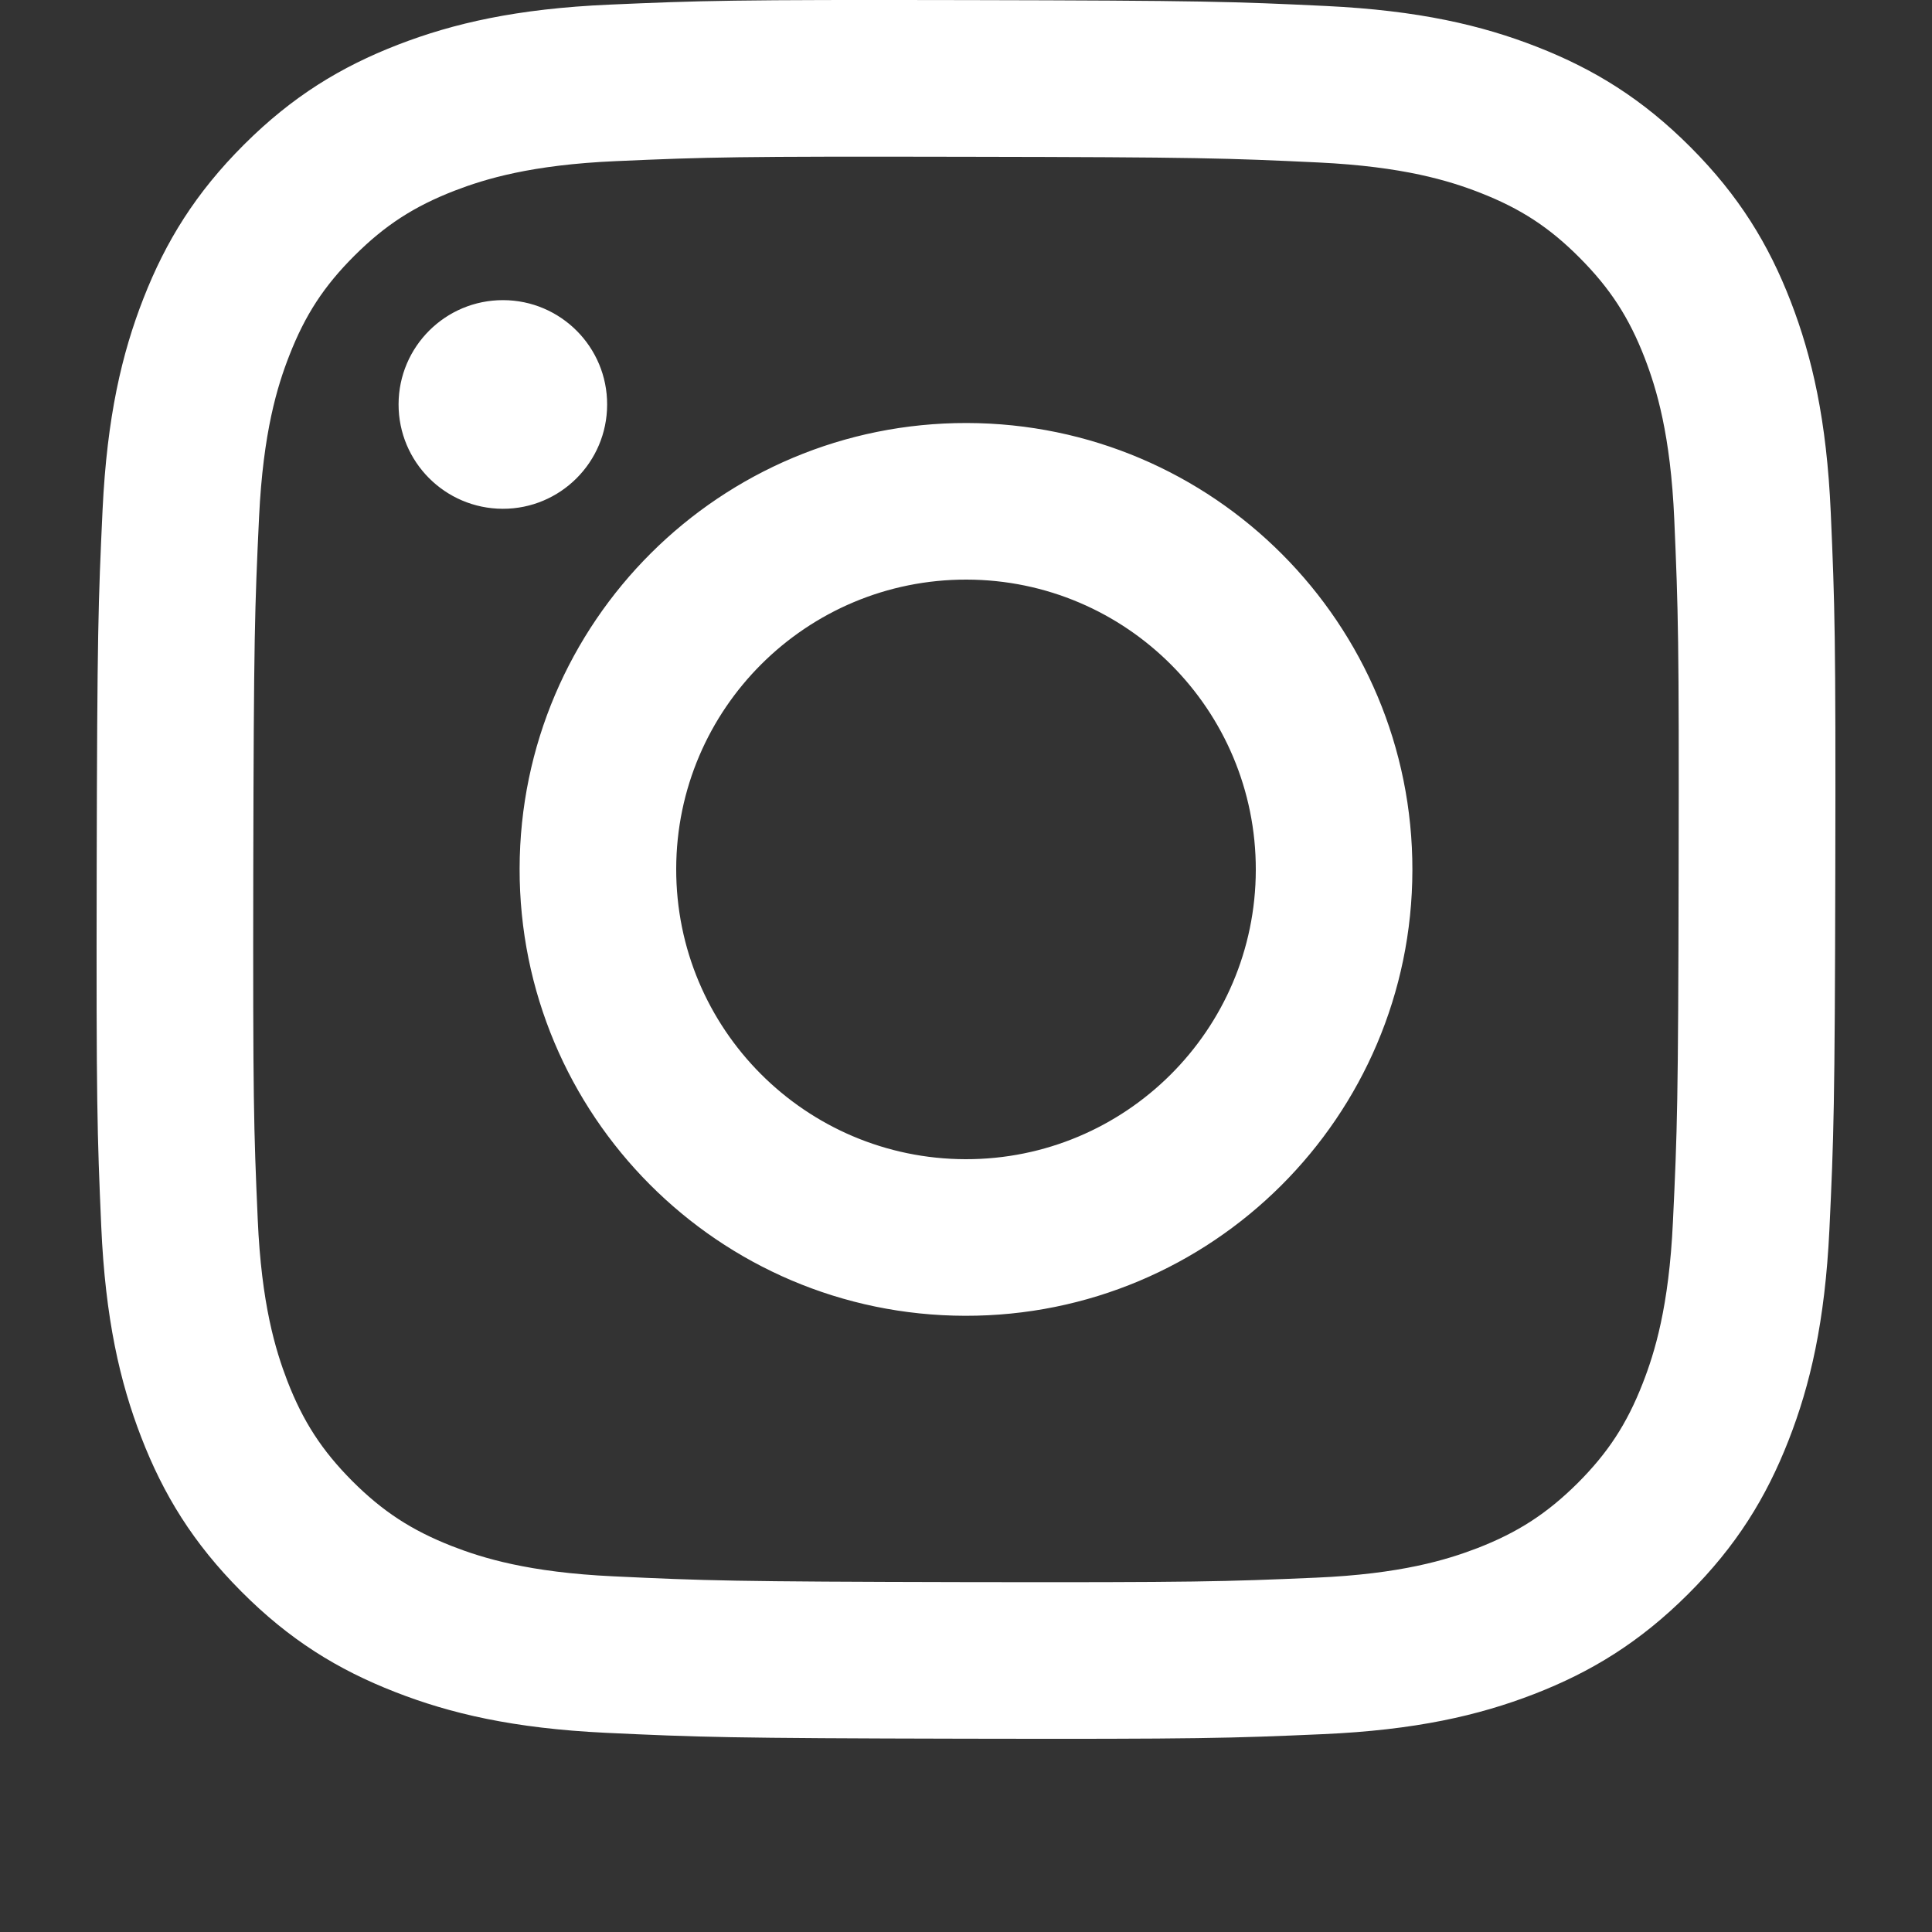 <svg width="20" height="20" viewBox="0 0 20 20" fill="none" xmlns="http://www.w3.org/2000/svg">
<rect x="0" y="0" width="20" height="20" fill="#333333" stroke="none"/>
<path d="M13 9.006C13.003 7.349 11.662 6.003 10.006 6C8.349 5.997 7.003 7.337 7 8.994C6.997 10.651 8.338 11.996 9.995 12C11.651 12.003 12.997 10.662 13 9.006ZM14.621 9.009C14.616 11.561 12.543 13.626 9.991 13.621C7.439 13.616 5.374 11.543 5.379 8.991C5.384 6.439 7.457 4.374 10.009 4.379C12.561 4.384 14.626 6.457 14.621 9.009ZM6.285 4.189C6.284 4.785 5.8 5.268 5.204 5.267C4.607 5.265 4.125 4.781 4.126 4.185C4.127 3.589 4.611 3.106 5.208 3.107C5.804 3.108 6.287 3.593 6.285 4.189ZM13.622 16.332C14.5 16.294 14.976 16.148 15.294 16.026C15.714 15.863 16.014 15.668 16.33 15.355C16.645 15.04 16.841 14.741 17.005 14.321C17.129 14.004 17.277 13.528 17.318 12.65C17.363 11.702 17.373 11.417 17.377 9.014C17.382 6.611 17.373 6.327 17.332 5.377C17.294 4.501 17.148 4.023 17.026 3.706C16.863 3.285 16.668 2.986 16.354 2.67C16.04 2.354 15.741 2.159 15.321 1.995C15.003 1.871 14.527 1.724 13.65 1.682C12.701 1.637 12.417 1.627 10.014 1.623C7.611 1.618 7.327 1.626 6.377 1.668C5.5 1.706 5.023 1.852 4.706 1.974C4.286 2.137 3.986 2.331 3.67 2.646C3.355 2.96 3.159 3.259 2.995 3.68C2.871 3.996 2.724 4.473 2.682 5.349C2.637 6.299 2.627 6.583 2.622 8.986C2.618 11.389 2.626 11.673 2.668 12.622C2.706 13.5 2.852 13.976 2.974 14.294C3.137 14.715 3.332 15.015 3.646 15.331C3.96 15.645 4.259 15.841 4.68 16.006C4.996 16.129 5.473 16.277 6.349 16.318C7.298 16.363 7.583 16.373 9.986 16.378C12.389 16.382 12.673 16.373 13.622 16.332ZM13.727 0.062C14.685 0.108 15.339 0.261 15.911 0.485C16.502 0.716 17.004 1.025 17.503 1.526C18.002 2.027 18.309 2.529 18.538 3.122C18.759 3.695 18.91 4.349 18.952 5.307C18.994 6.267 19.004 6.573 18.999 9.017C18.994 11.461 18.983 11.768 18.938 12.728C18.892 13.685 18.739 14.339 18.515 14.911C18.284 15.502 17.975 16.004 17.474 16.503C16.973 17.002 16.47 17.309 15.878 17.538C15.306 17.759 14.651 17.91 13.693 17.952C12.733 17.994 12.427 18.004 9.983 17.999C7.539 17.994 7.232 17.983 6.272 17.938C5.315 17.892 4.661 17.739 4.089 17.515C3.497 17.284 2.996 16.976 2.497 16.474C1.998 15.973 1.691 15.471 1.462 14.878C1.241 14.306 1.09 13.651 1.048 12.694C1.006 11.733 0.996 11.426 1.001 8.983C1.006 6.539 1.017 6.233 1.062 5.273C1.108 4.315 1.261 3.661 1.485 3.089C1.716 2.498 2.025 1.997 2.526 1.497C3.026 0.998 3.529 0.691 4.122 0.462C4.694 0.241 5.349 0.09 6.307 0.048C7.267 0.006 7.573 -0.004 10.017 0.001C12.461 0.006 12.767 0.016 13.727 0.062Z" fill="white"/>
</svg>
